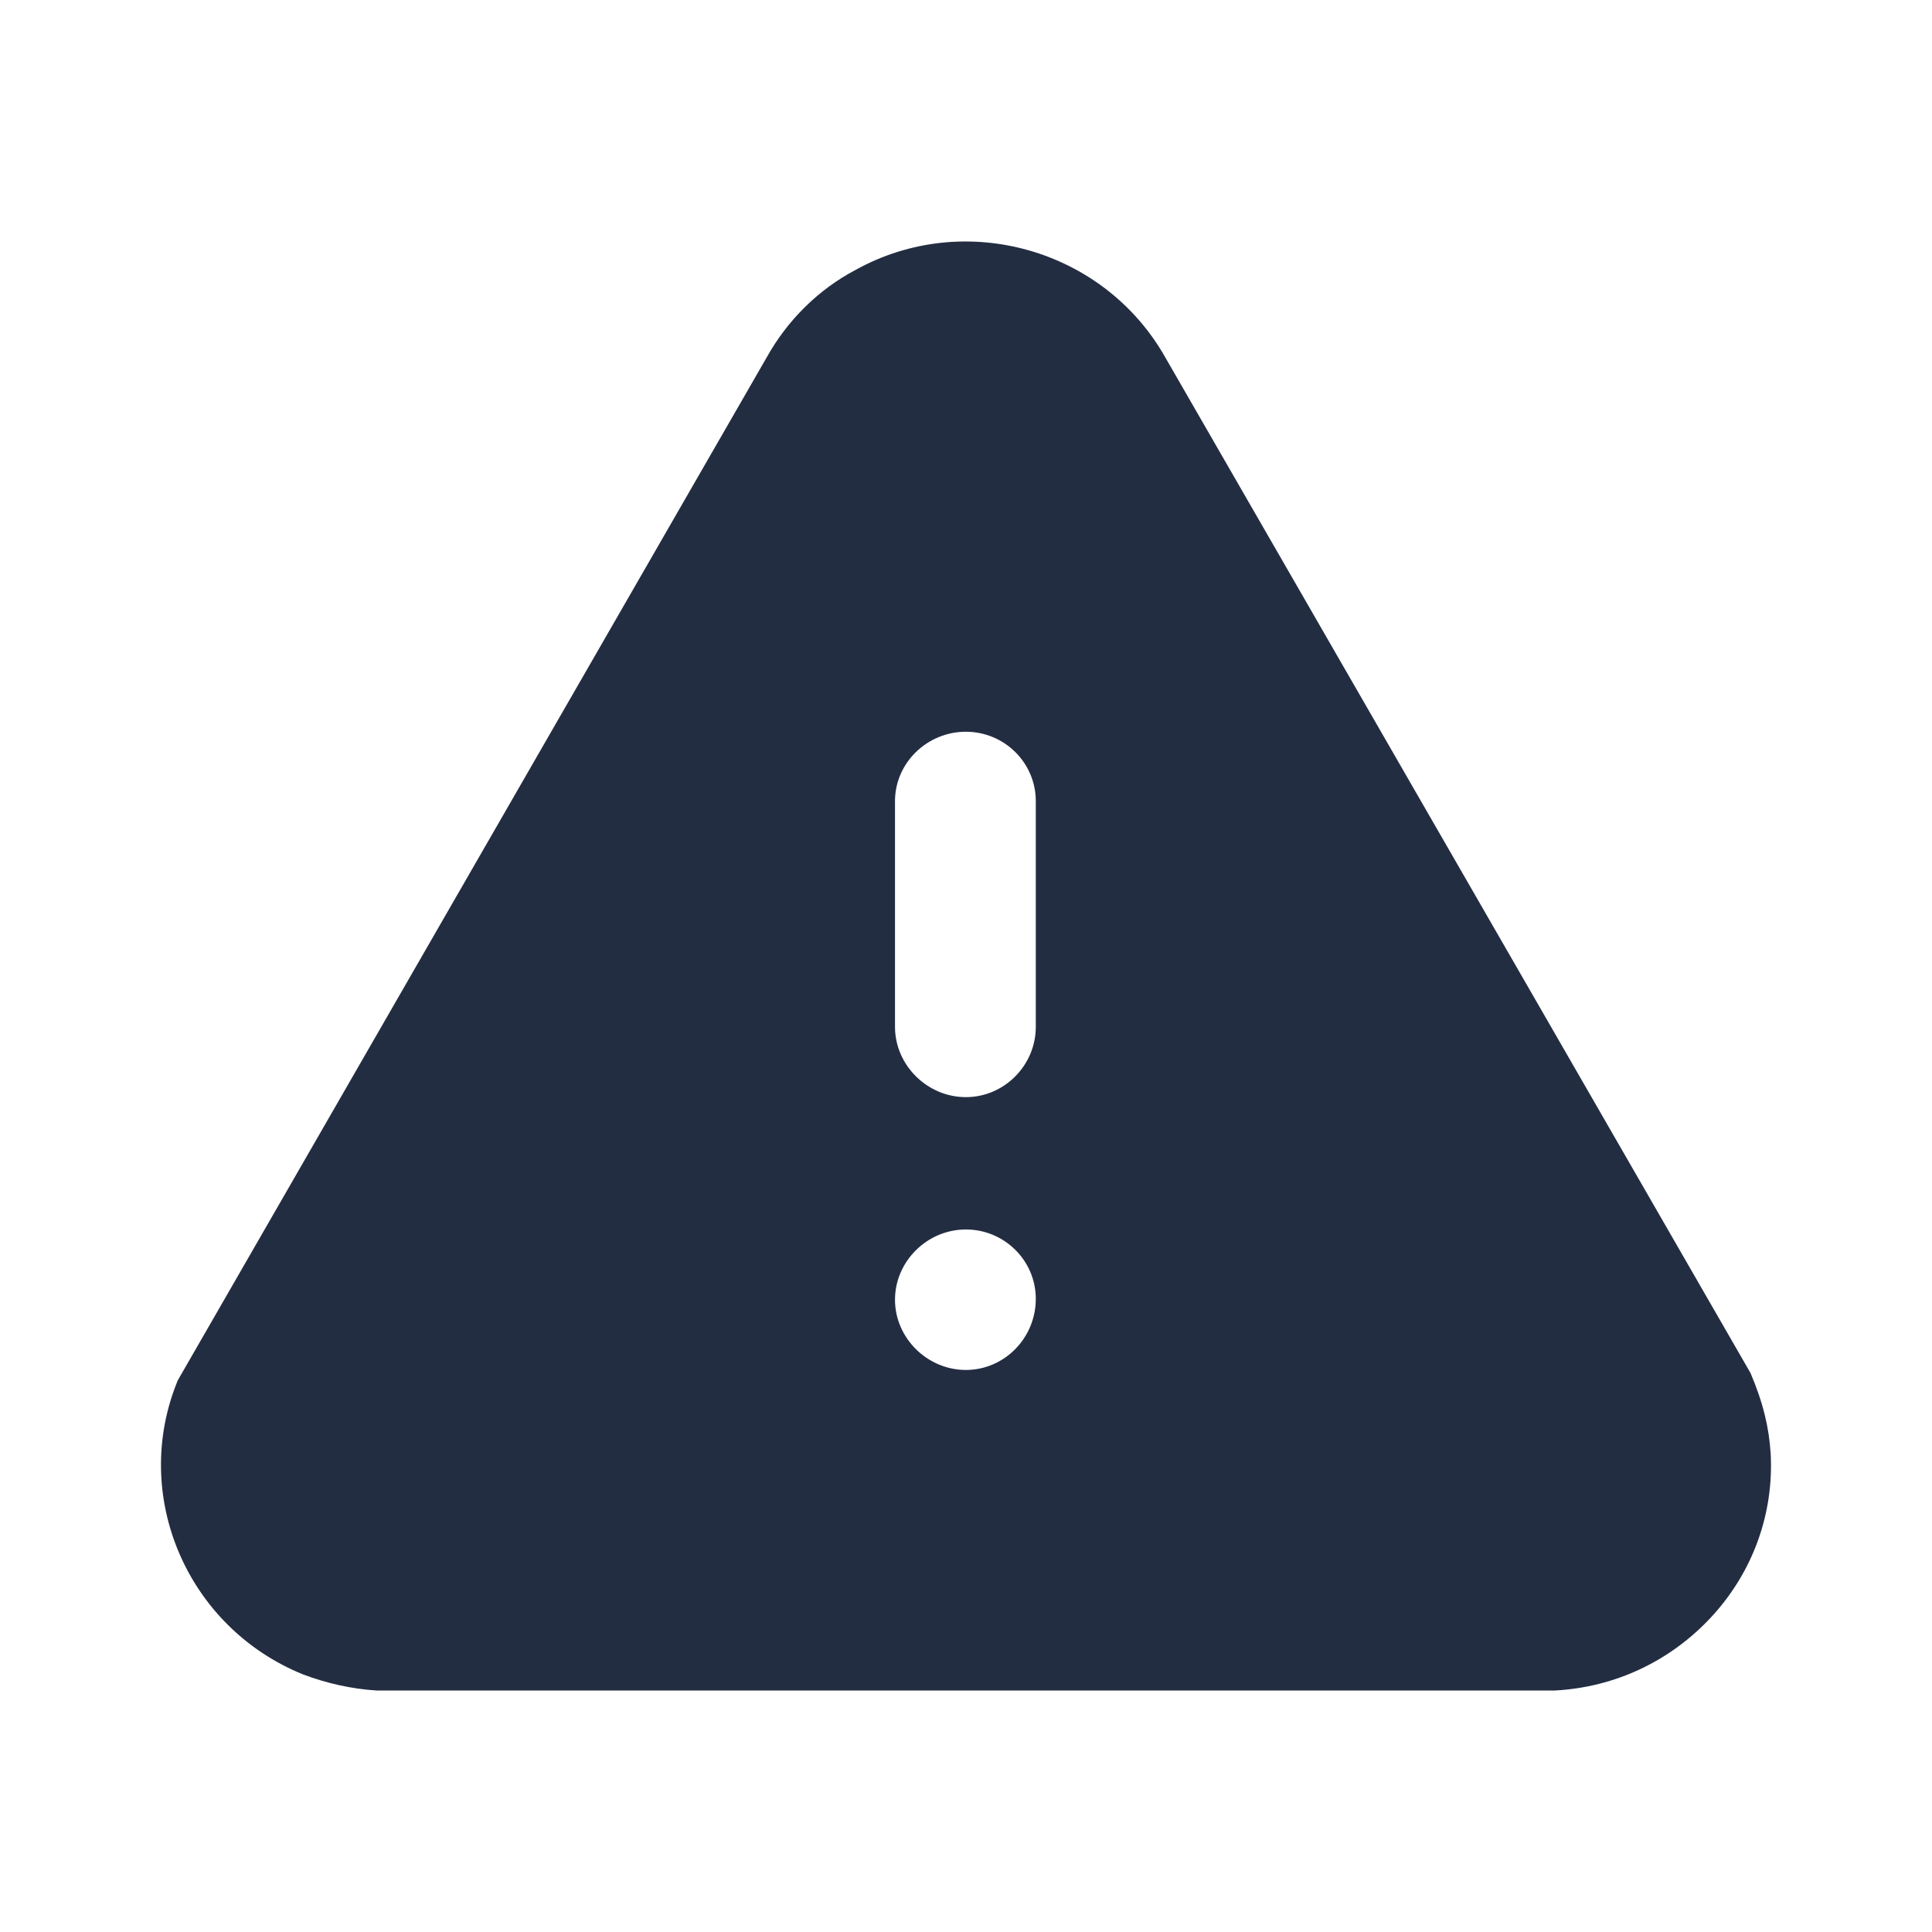 <svg width="24" height="24" viewBox="0 0 24 24" fill="none" xmlns="http://www.w3.org/2000/svg">
<path fill-rule="evenodd" clip-rule="evenodd" d="M14.477 4.442L21.746 17.057C21.906 17.434 21.976 17.74 21.996 18.058C22.036 18.801 21.776 19.524 21.266 20.079C20.756 20.633 20.066 20.96 19.316 21H4.679C4.369 20.981 4.059 20.911 3.769 20.802C2.319 20.217 1.619 18.572 2.209 17.146L9.528 4.433C9.778 3.986 10.158 3.601 10.628 3.353C11.988 2.599 13.717 3.094 14.477 4.442ZM12.867 12.756C12.867 13.231 12.478 13.629 11.998 13.629C11.518 13.629 11.118 13.231 11.118 12.756V9.952C11.118 9.476 11.518 9.09 11.998 9.09C12.478 9.09 12.867 9.476 12.867 9.952V12.756ZM11.998 17.018C11.518 17.018 11.118 16.62 11.118 16.146C11.118 15.669 11.518 15.273 11.998 15.273C12.478 15.273 12.867 15.66 12.867 16.135C12.867 16.62 12.478 17.018 11.998 17.018Z" fill="#232D42"/>
</svg>
